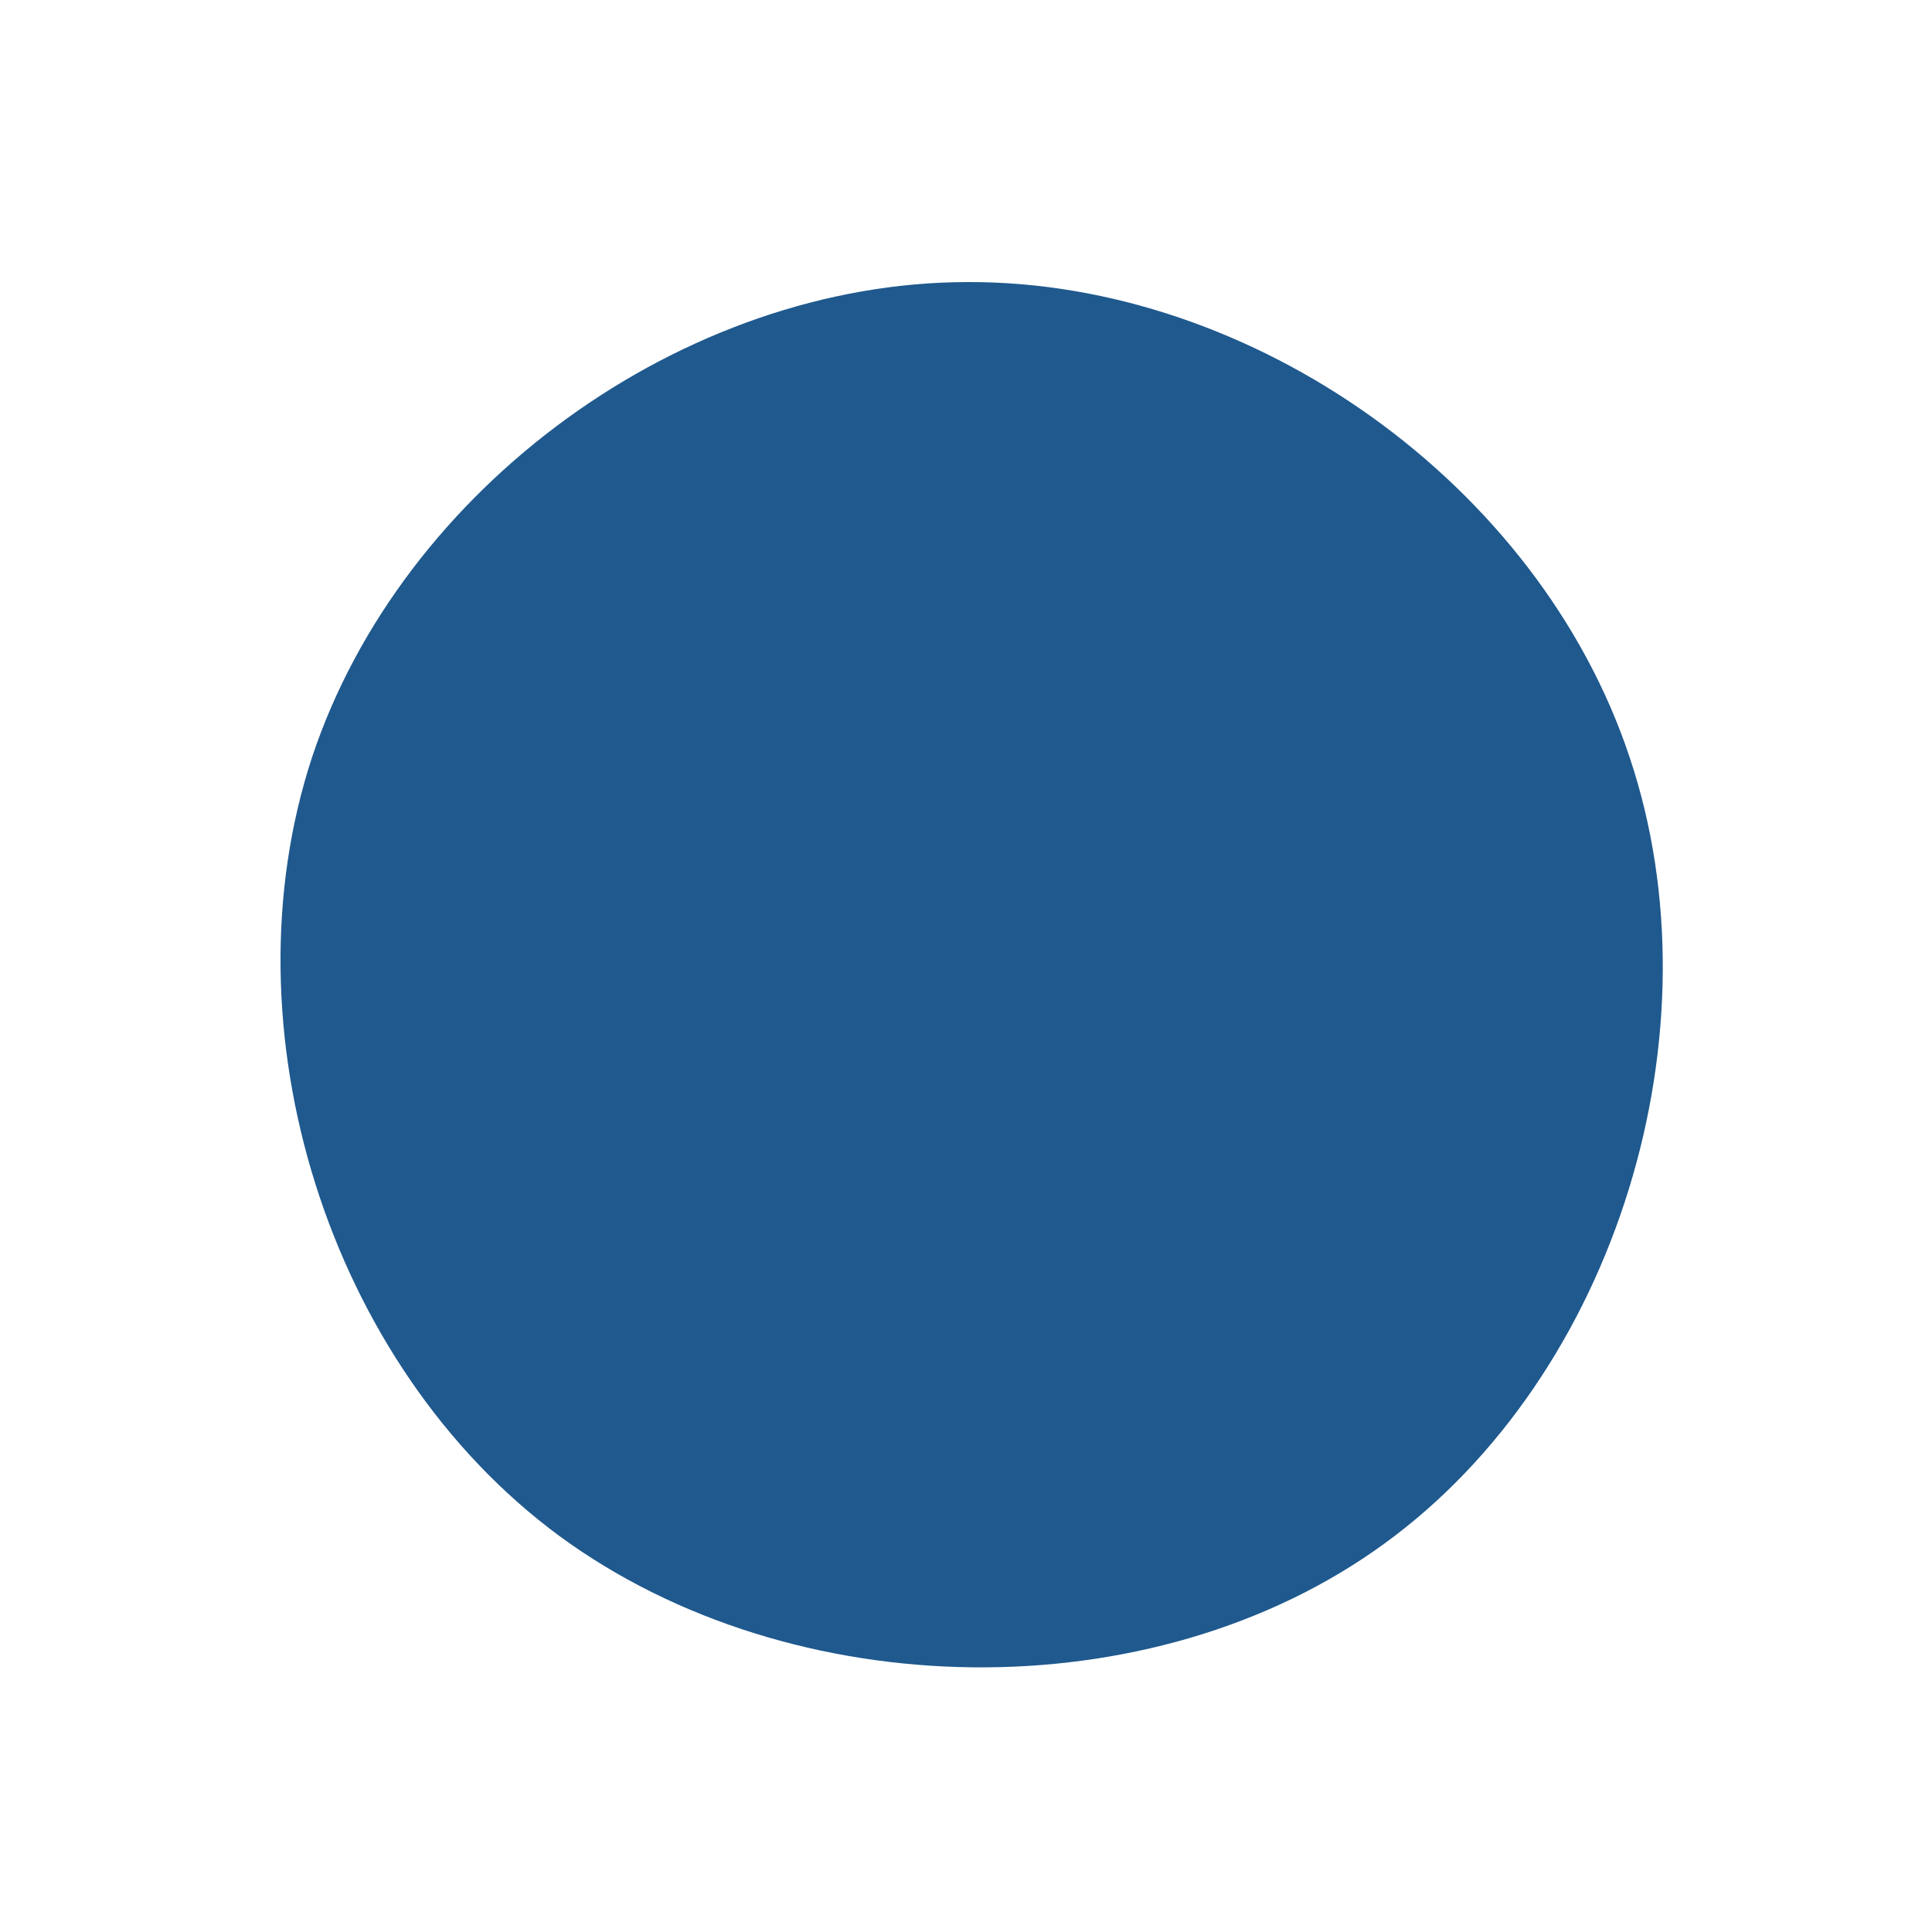 <?xml version="1.0" encoding="UTF-8" standalone="no"?> <svg xmlns="http://www.w3.org/2000/svg" viewBox="0 0 200 200"><path fill="#1F598E" d="M68.7,-21.6C78.2,6.7,67.4,42.3,43.3,59.8C19.3,77.3,-18,76.7,-42.1,59C-66.1,41.3,-76.9,6.4,-67.7,-21.6C-58.4,-49.6,-29.2,-70.8,0.2,-70.8C29.7,-70.9,59.3,-49.9,68.7,-21.6Z" transform="translate(100 100)"></path></svg> 